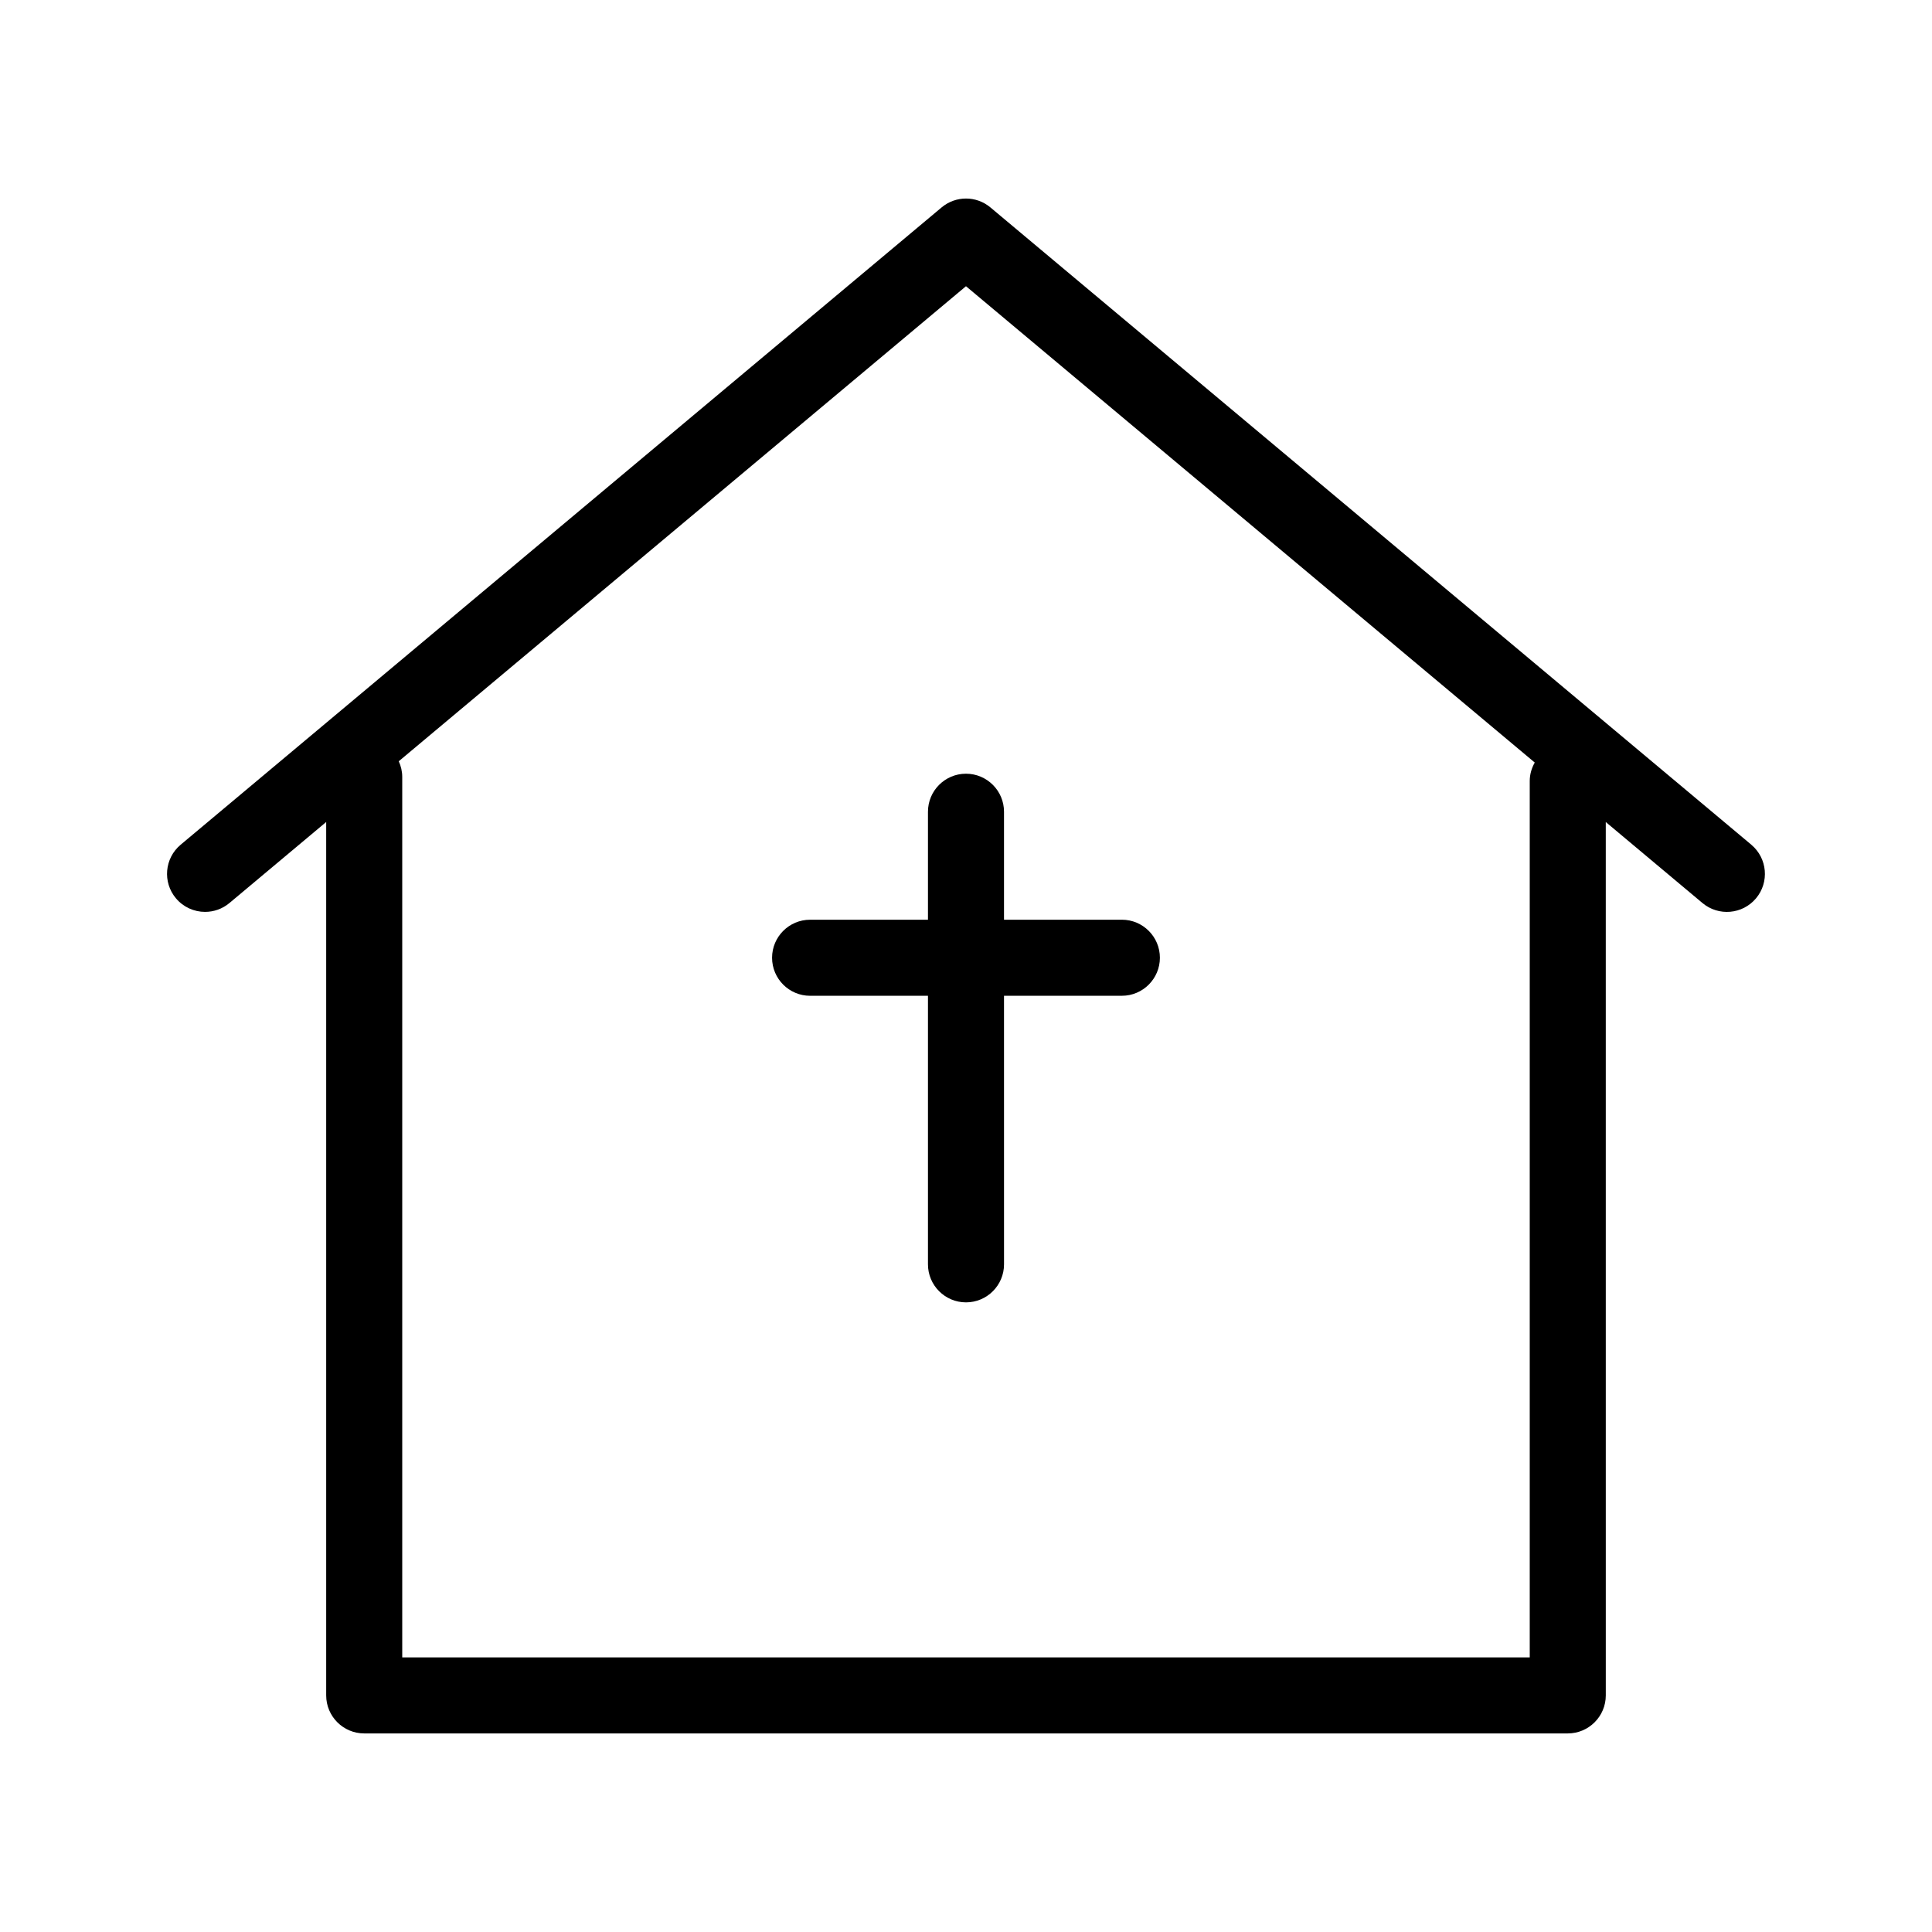 <?xml version="1.0" encoding="UTF-8"?>
<!-- The Best Svg Icon site in the world: iconSvg.co, Visit us! https://iconsvg.co -->
<svg fill="#000000" width="800px" height="800px" version="1.1" viewBox="144 144 512 512" xmlns="http://www.w3.org/2000/svg">
 <g>
  <path d="m608.12 367.86-201.65-168.89c-3.742-3.141-9.195-3.141-12.938 0l-201.66 168.89c-4.266 3.57-4.828 9.93-1.254 14.191 1.996 2.383 4.852 3.606 7.727 3.606 2.281 0 4.578-0.77 6.465-2.352l25.633-21.469v231.46c0 5.562 4.516 10.078 10.078 10.078h318.95c5.562 0 10.078-4.516 10.078-10.078l-0.004-231.45 25.629 21.469c4.262 3.566 10.621 3.012 14.191-1.254 3.574-4.269 3.012-10.625-1.25-14.199zm-58.723-16.883v232.25h-298.8v-233.33c0-1.484-0.344-2.887-0.922-4.156l150.32-125.89 150.73 126.23c-0.82 1.457-1.328 3.113-1.328 4.902z"/>
  <path d="m389.92 359.12v28.617h-31.234c-5.562 0-10.078 4.516-10.078 10.078s4.516 10.078 10.078 10.078l31.234-0.004v71.172c0 5.562 4.516 10.078 10.078 10.078s10.078-4.516 10.078-10.078l-0.004-71.172h31.234c5.562 0 10.078-4.516 10.078-10.078s-4.516-10.078-10.078-10.078l-31.234 0.004v-28.617c0-5.562-4.516-10.078-10.078-10.078-5.559 0-10.074 4.516-10.074 10.078z"/>
 </g>
</svg>